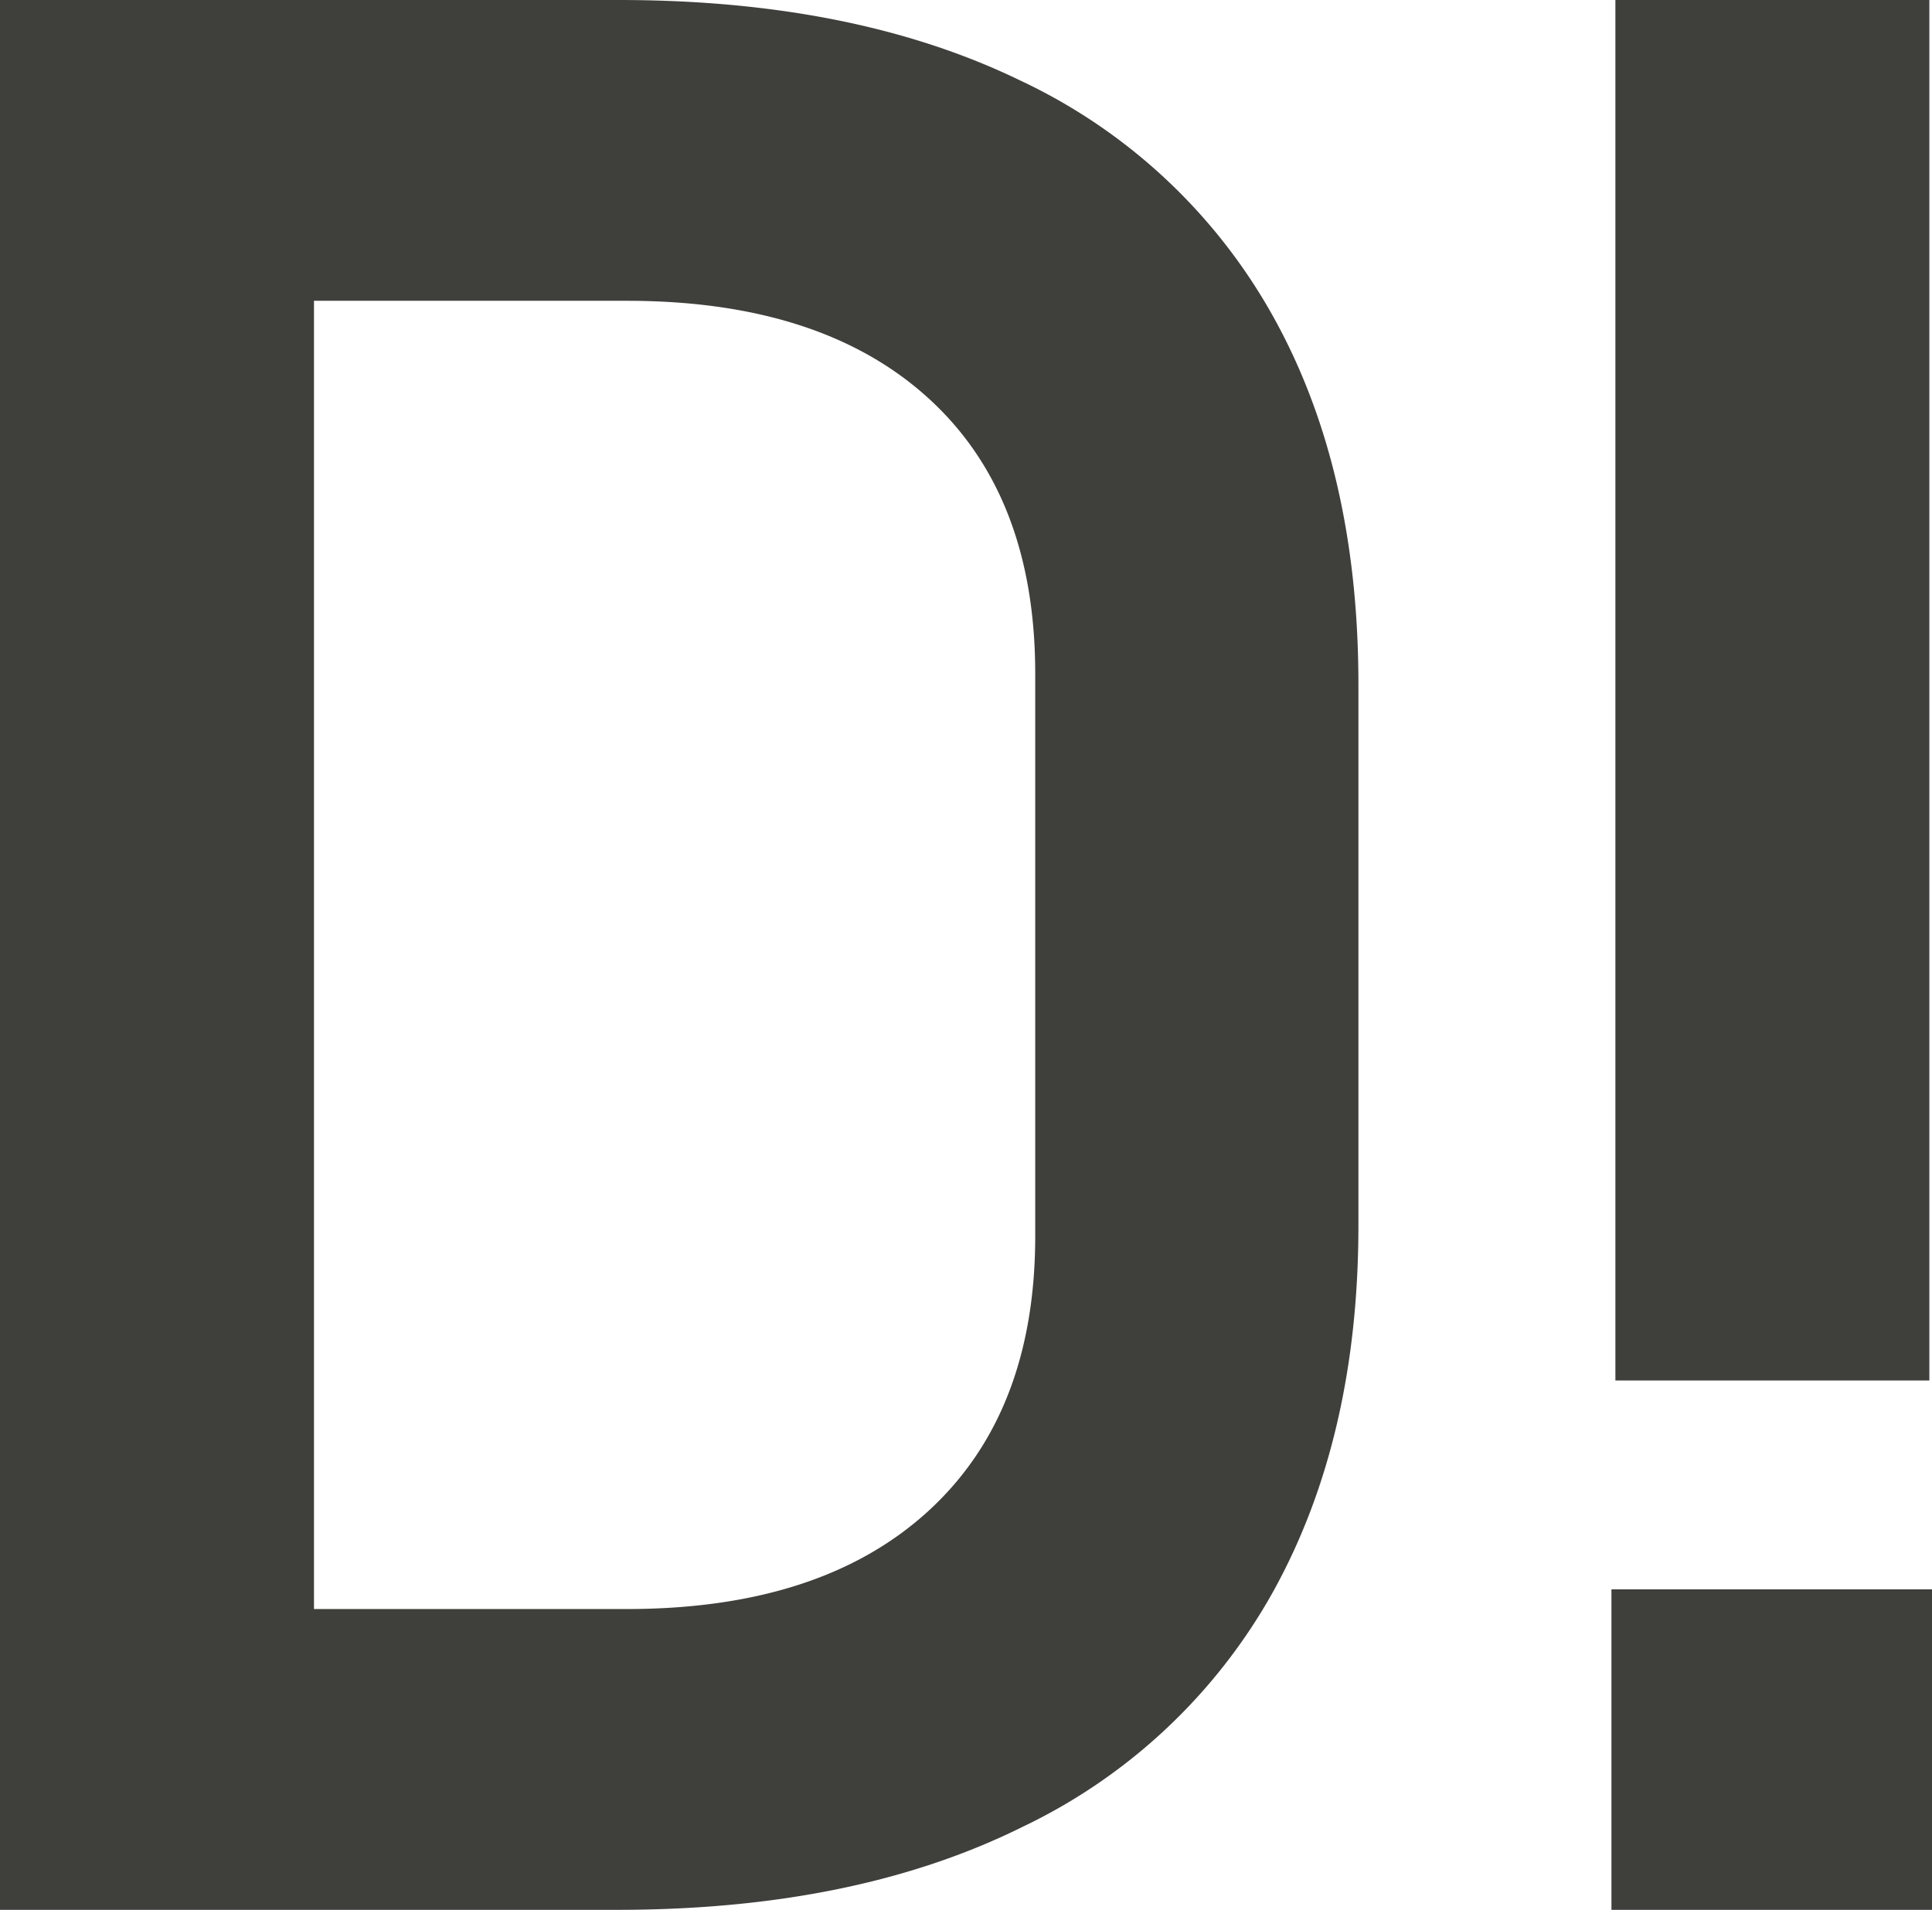 <svg xmlns="http://www.w3.org/2000/svg" width="163.719" height="161.871" viewBox="0 0 163.719 161.871"><path d="M34.289-25.494h37.74q16.477,0,25.55-8.294t9.073-23.323V-104.76q0-15.141-9.073-23.379t-25.55-8.238H34.289v-25.494H71.361q19.928,0,33.955,6.791a47.746,47.746,0,0,1,21.375,19.816q7.348,13.025,7.348,31.395V-58q0,17.924-7.181,30.949A47.933,47.933,0,0,1,105.539-7.014Q91.4,0,71.25,0H34.289ZM18.926-161.871H45.533V0H18.926Zm136.889,0h26.607V-44.865H155.815Zm-.334,134.707h27.164V0H155.481Z" transform="translate(-18.926 161.871)" fill="#3f403c"/></svg>